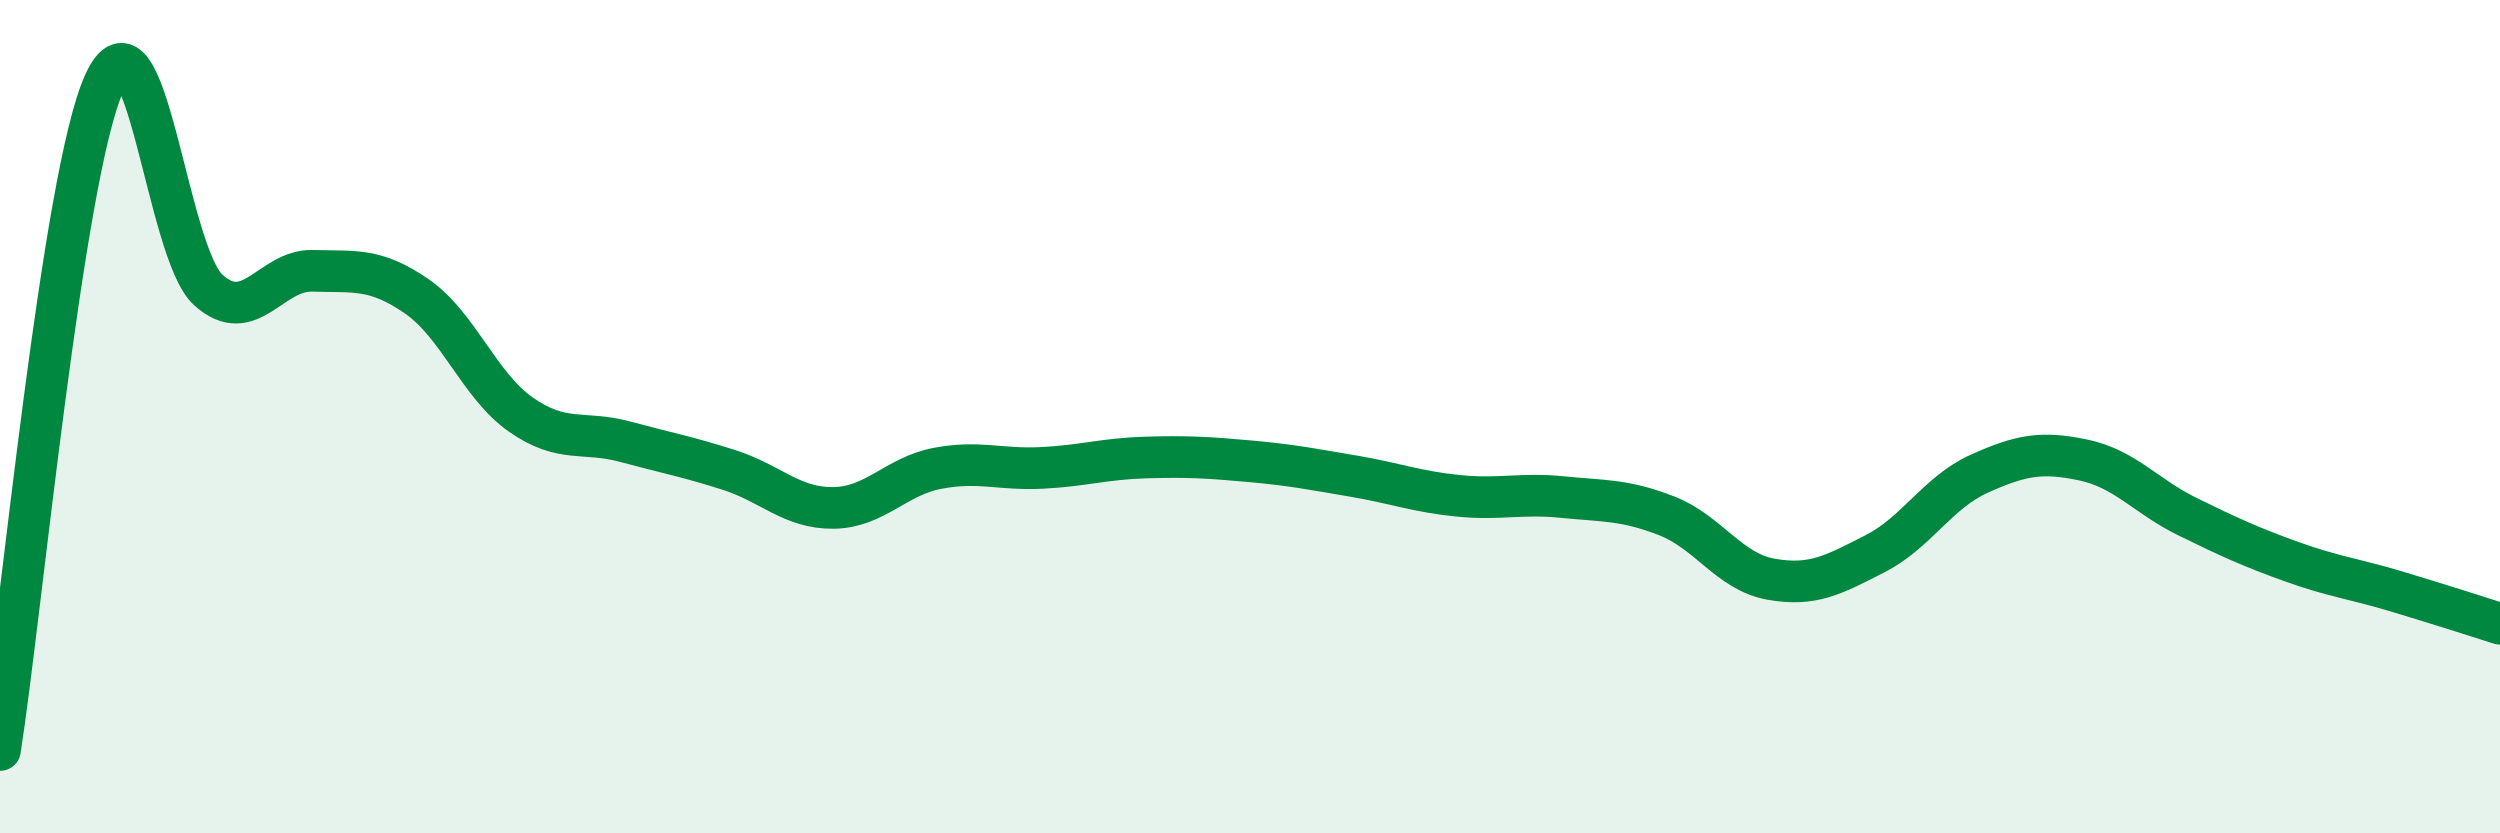 
    <svg width="60" height="20" viewBox="0 0 60 20" xmlns="http://www.w3.org/2000/svg">
      <path
        d="M 0,18 C 0.5,14.8 1.5,4.21 2.5,2 C 3.5,-0.21 4,6.06 5,6.96 C 6,7.86 6.5,6.47 7.5,6.5 C 8.5,6.53 9,6.42 10,7.11 C 11,7.8 11.5,9.25 12.5,9.95 C 13.5,10.65 14,10.33 15,10.6 C 16,10.87 16.5,10.96 17.5,11.28 C 18.5,11.6 19,12.2 20,12.19 C 21,12.18 21.5,11.43 22.5,11.24 C 23.5,11.05 24,11.28 25,11.23 C 26,11.18 26.5,11.01 27.5,10.98 C 28.5,10.95 29,10.98 30,11.07 C 31,11.16 31.5,11.26 32.5,11.43 C 33.5,11.6 34,11.8 35,11.9 C 36,12 36.5,11.83 37.5,11.93 C 38.5,12.03 39,11.99 40,12.38 C 41,12.77 41.5,13.72 42.5,13.9 C 43.5,14.08 44,13.8 45,13.29 C 46,12.78 46.5,11.82 47.5,11.37 C 48.5,10.92 49,10.83 50,11.04 C 51,11.25 51.5,11.91 52.5,12.4 C 53.5,12.89 54,13.12 55,13.48 C 56,13.84 56.5,13.89 57.5,14.19 C 58.5,14.49 59.5,14.81 60,14.97L60 20L0 20Z"
        fill="#008740"
        opacity="0.1"
        stroke-linecap="round"
        stroke-linejoin="round"
      />
      <path
        d="M 0,18 C 0.5,14.8 1.5,4.21 2.5,2 C 3.5,-0.21 4,6.06 5,6.96 C 6,7.86 6.5,6.47 7.5,6.5 C 8.5,6.53 9,6.42 10,7.11 C 11,7.8 11.5,9.25 12.5,9.95 C 13.5,10.65 14,10.33 15,10.6 C 16,10.87 16.5,10.96 17.5,11.28 C 18.5,11.6 19,12.2 20,12.19 C 21,12.18 21.5,11.43 22.5,11.24 C 23.5,11.05 24,11.28 25,11.23 C 26,11.18 26.5,11.01 27.5,10.98 C 28.5,10.95 29,10.98 30,11.07 C 31,11.16 31.5,11.26 32.5,11.43 C 33.5,11.6 34,11.8 35,11.9 C 36,12 36.5,11.83 37.5,11.93 C 38.5,12.03 39,11.99 40,12.38 C 41,12.77 41.5,13.72 42.5,13.9 C 43.5,14.08 44,13.8 45,13.29 C 46,12.78 46.5,11.82 47.5,11.37 C 48.5,10.92 49,10.83 50,11.04 C 51,11.25 51.5,11.91 52.5,12.4 C 53.5,12.89 54,13.12 55,13.48 C 56,13.84 56.5,13.89 57.5,14.19 C 58.5,14.49 59.5,14.81 60,14.97"
        stroke="#008740"
        stroke-width="1"
        fill="none"
        stroke-linecap="round"
        stroke-linejoin="round"
      />
    </svg>
  